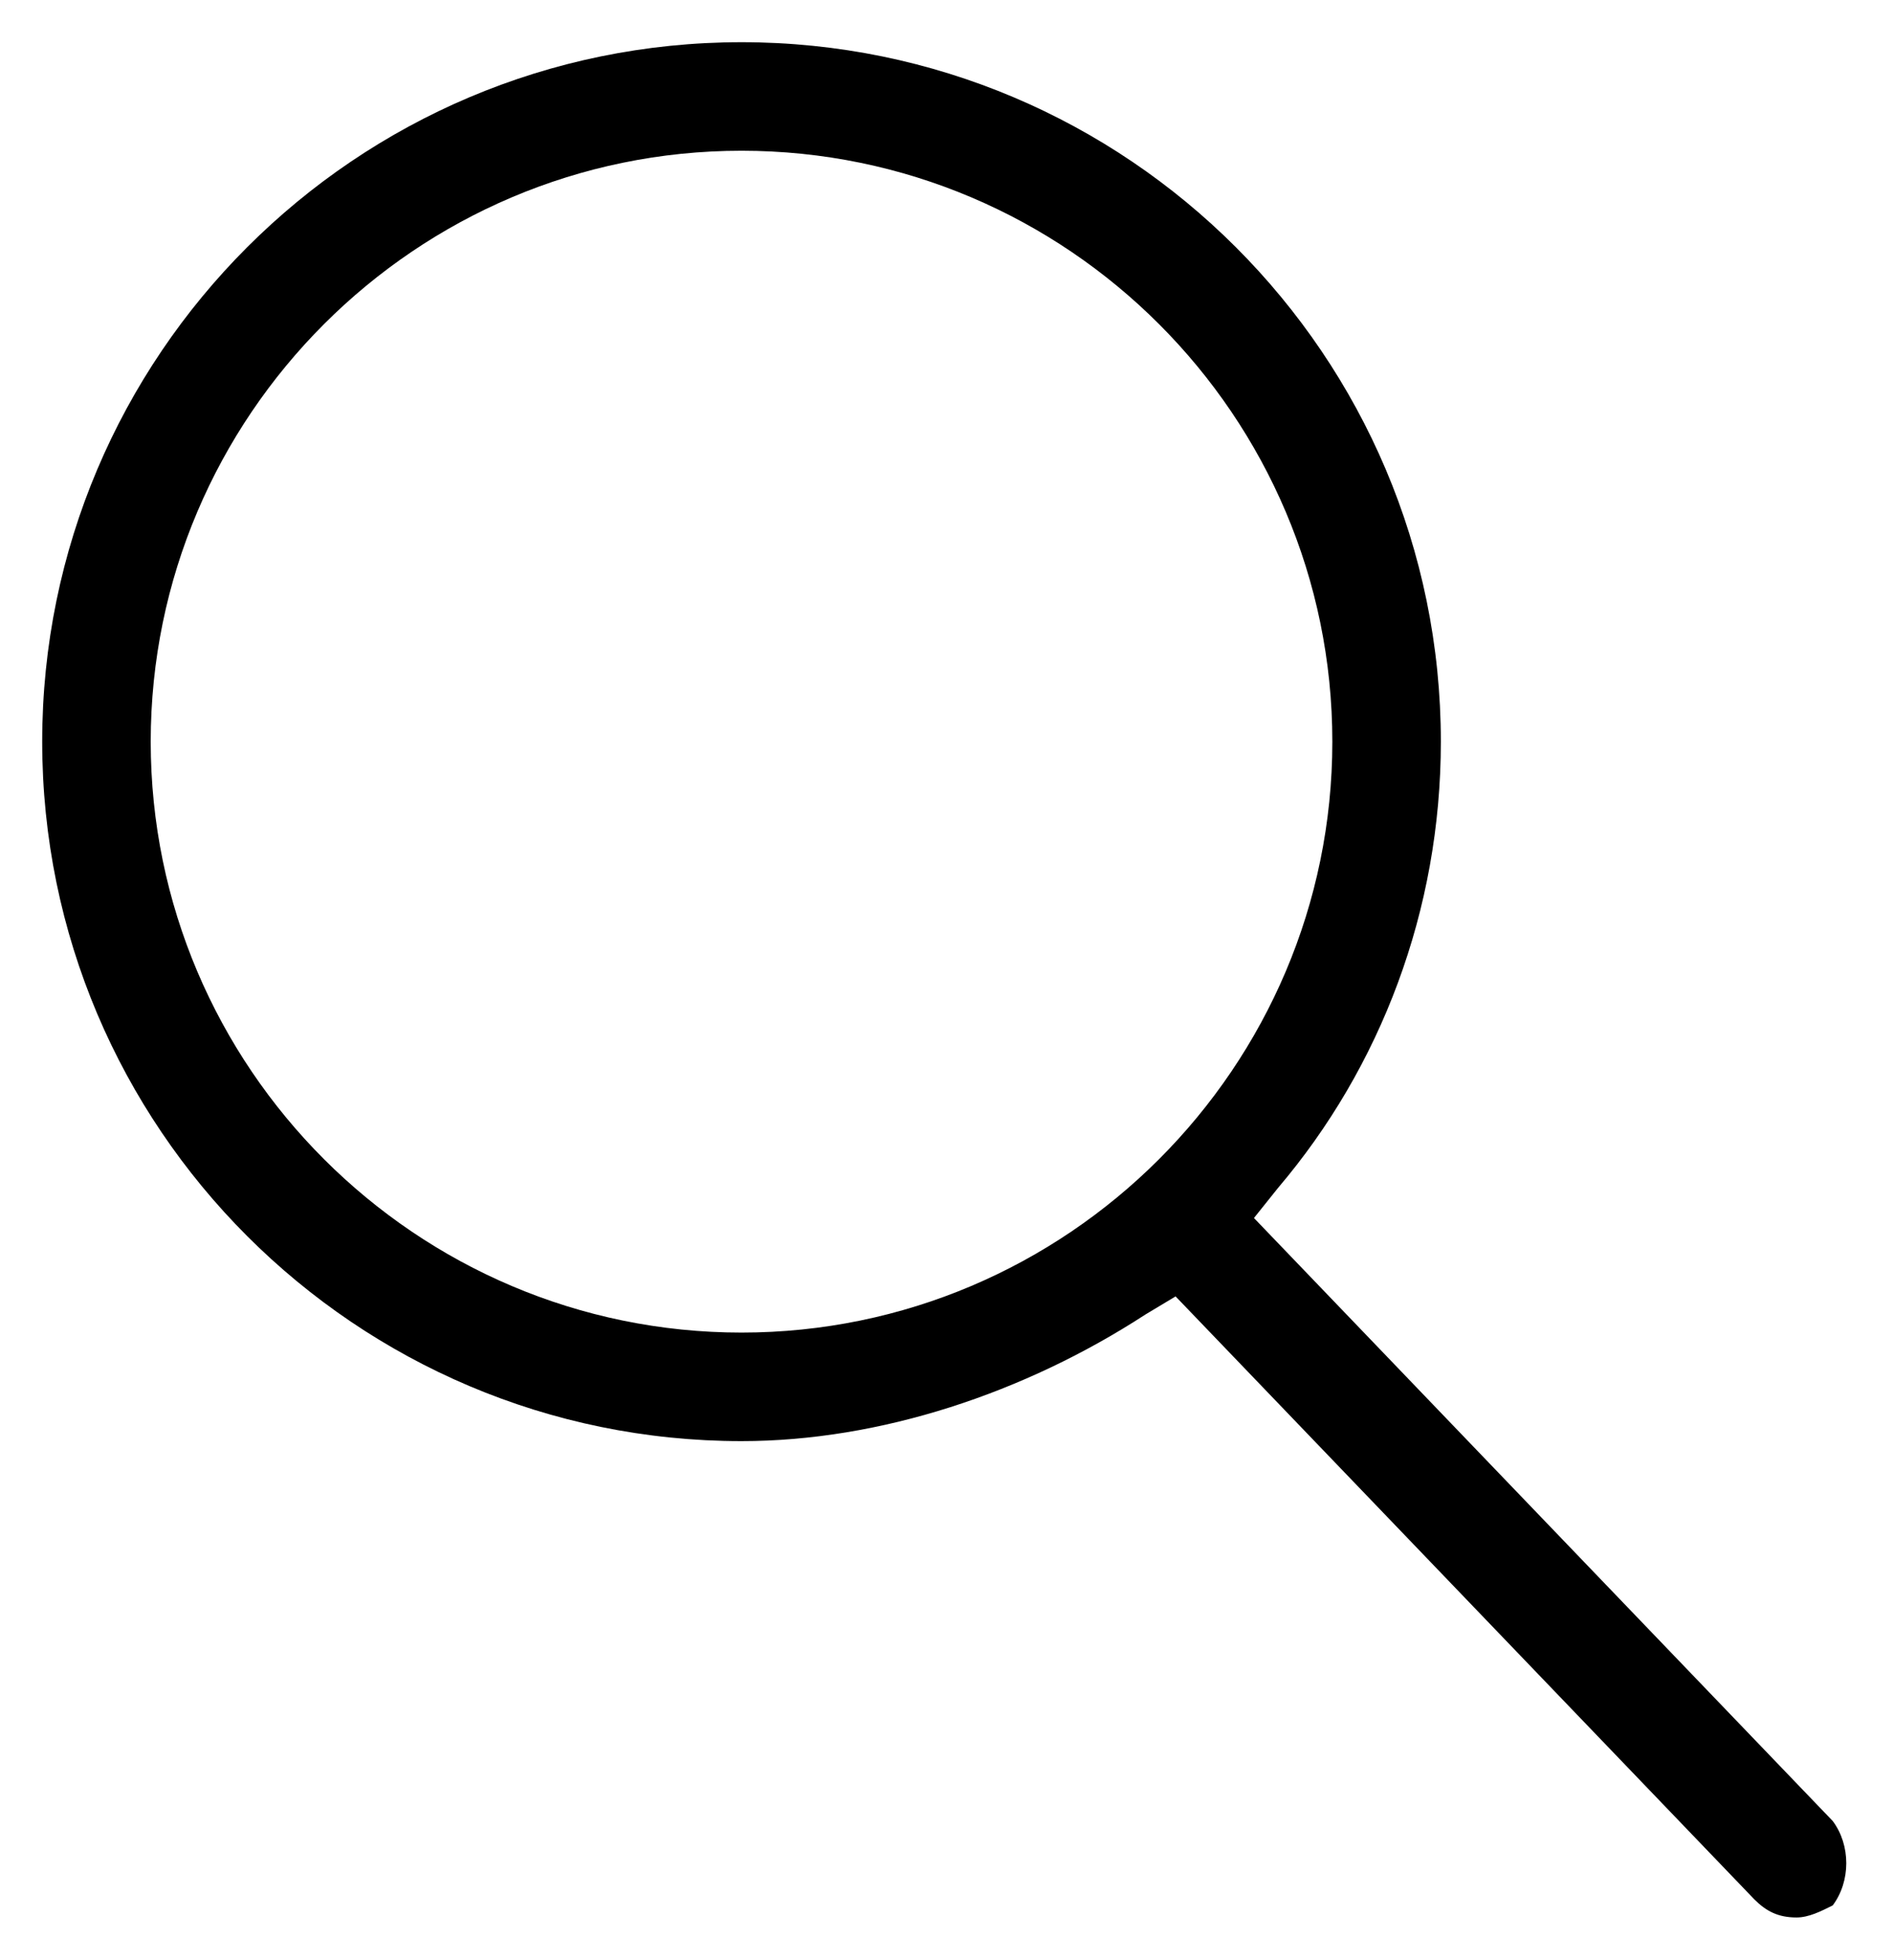 <?xml version="1.0" encoding="utf-8"?>
<!-- Generator: Adobe Illustrator 19.0.0, SVG Export Plug-In . SVG Version: 6.00 Build 0)  -->
<svg version="1.1" id="Layer_1" xmlns="http://www.w3.org/2000/svg" xmlns:xlink="http://www.w3.org/1999/xlink" x="0px" y="0px"
	 width="31.4px" height="32.5px" viewBox="-1283 784.5 31.4 32.5" style="enable-background:new -1283 784.5 31.4 32.5;"
	 xml:space="preserve">
<path d="M-1253.2,816.3c-0.3,0-0.5-0.1-0.7-0.3l-9.6-10l-0.5,0.3c-2,1.3-4.4,2.1-6.7,2.1c-6.4,0-11.6-5.2-11.6-11.6
	c0-6.4,5.2-11.6,11.6-11.6c6.4,0,11.6,5.2,11.6,11.6c0,2.8-1,5.4-2.7,7.4l-0.4,0.5l9.6,10c0.3,0.4,0.3,1,0,1.4
	C-1252.8,816.2-1253,816.3-1253.2,816.3z M-1270.7,787c-5.4,0-9.8,4.4-9.8,9.8c0,5.4,4.4,9.8,9.8,9.8c5.4,0,9.8-4.4,9.8-9.8
	C-1260.9,791.4-1265.3,787-1270.7,787z"/>
</svg>
